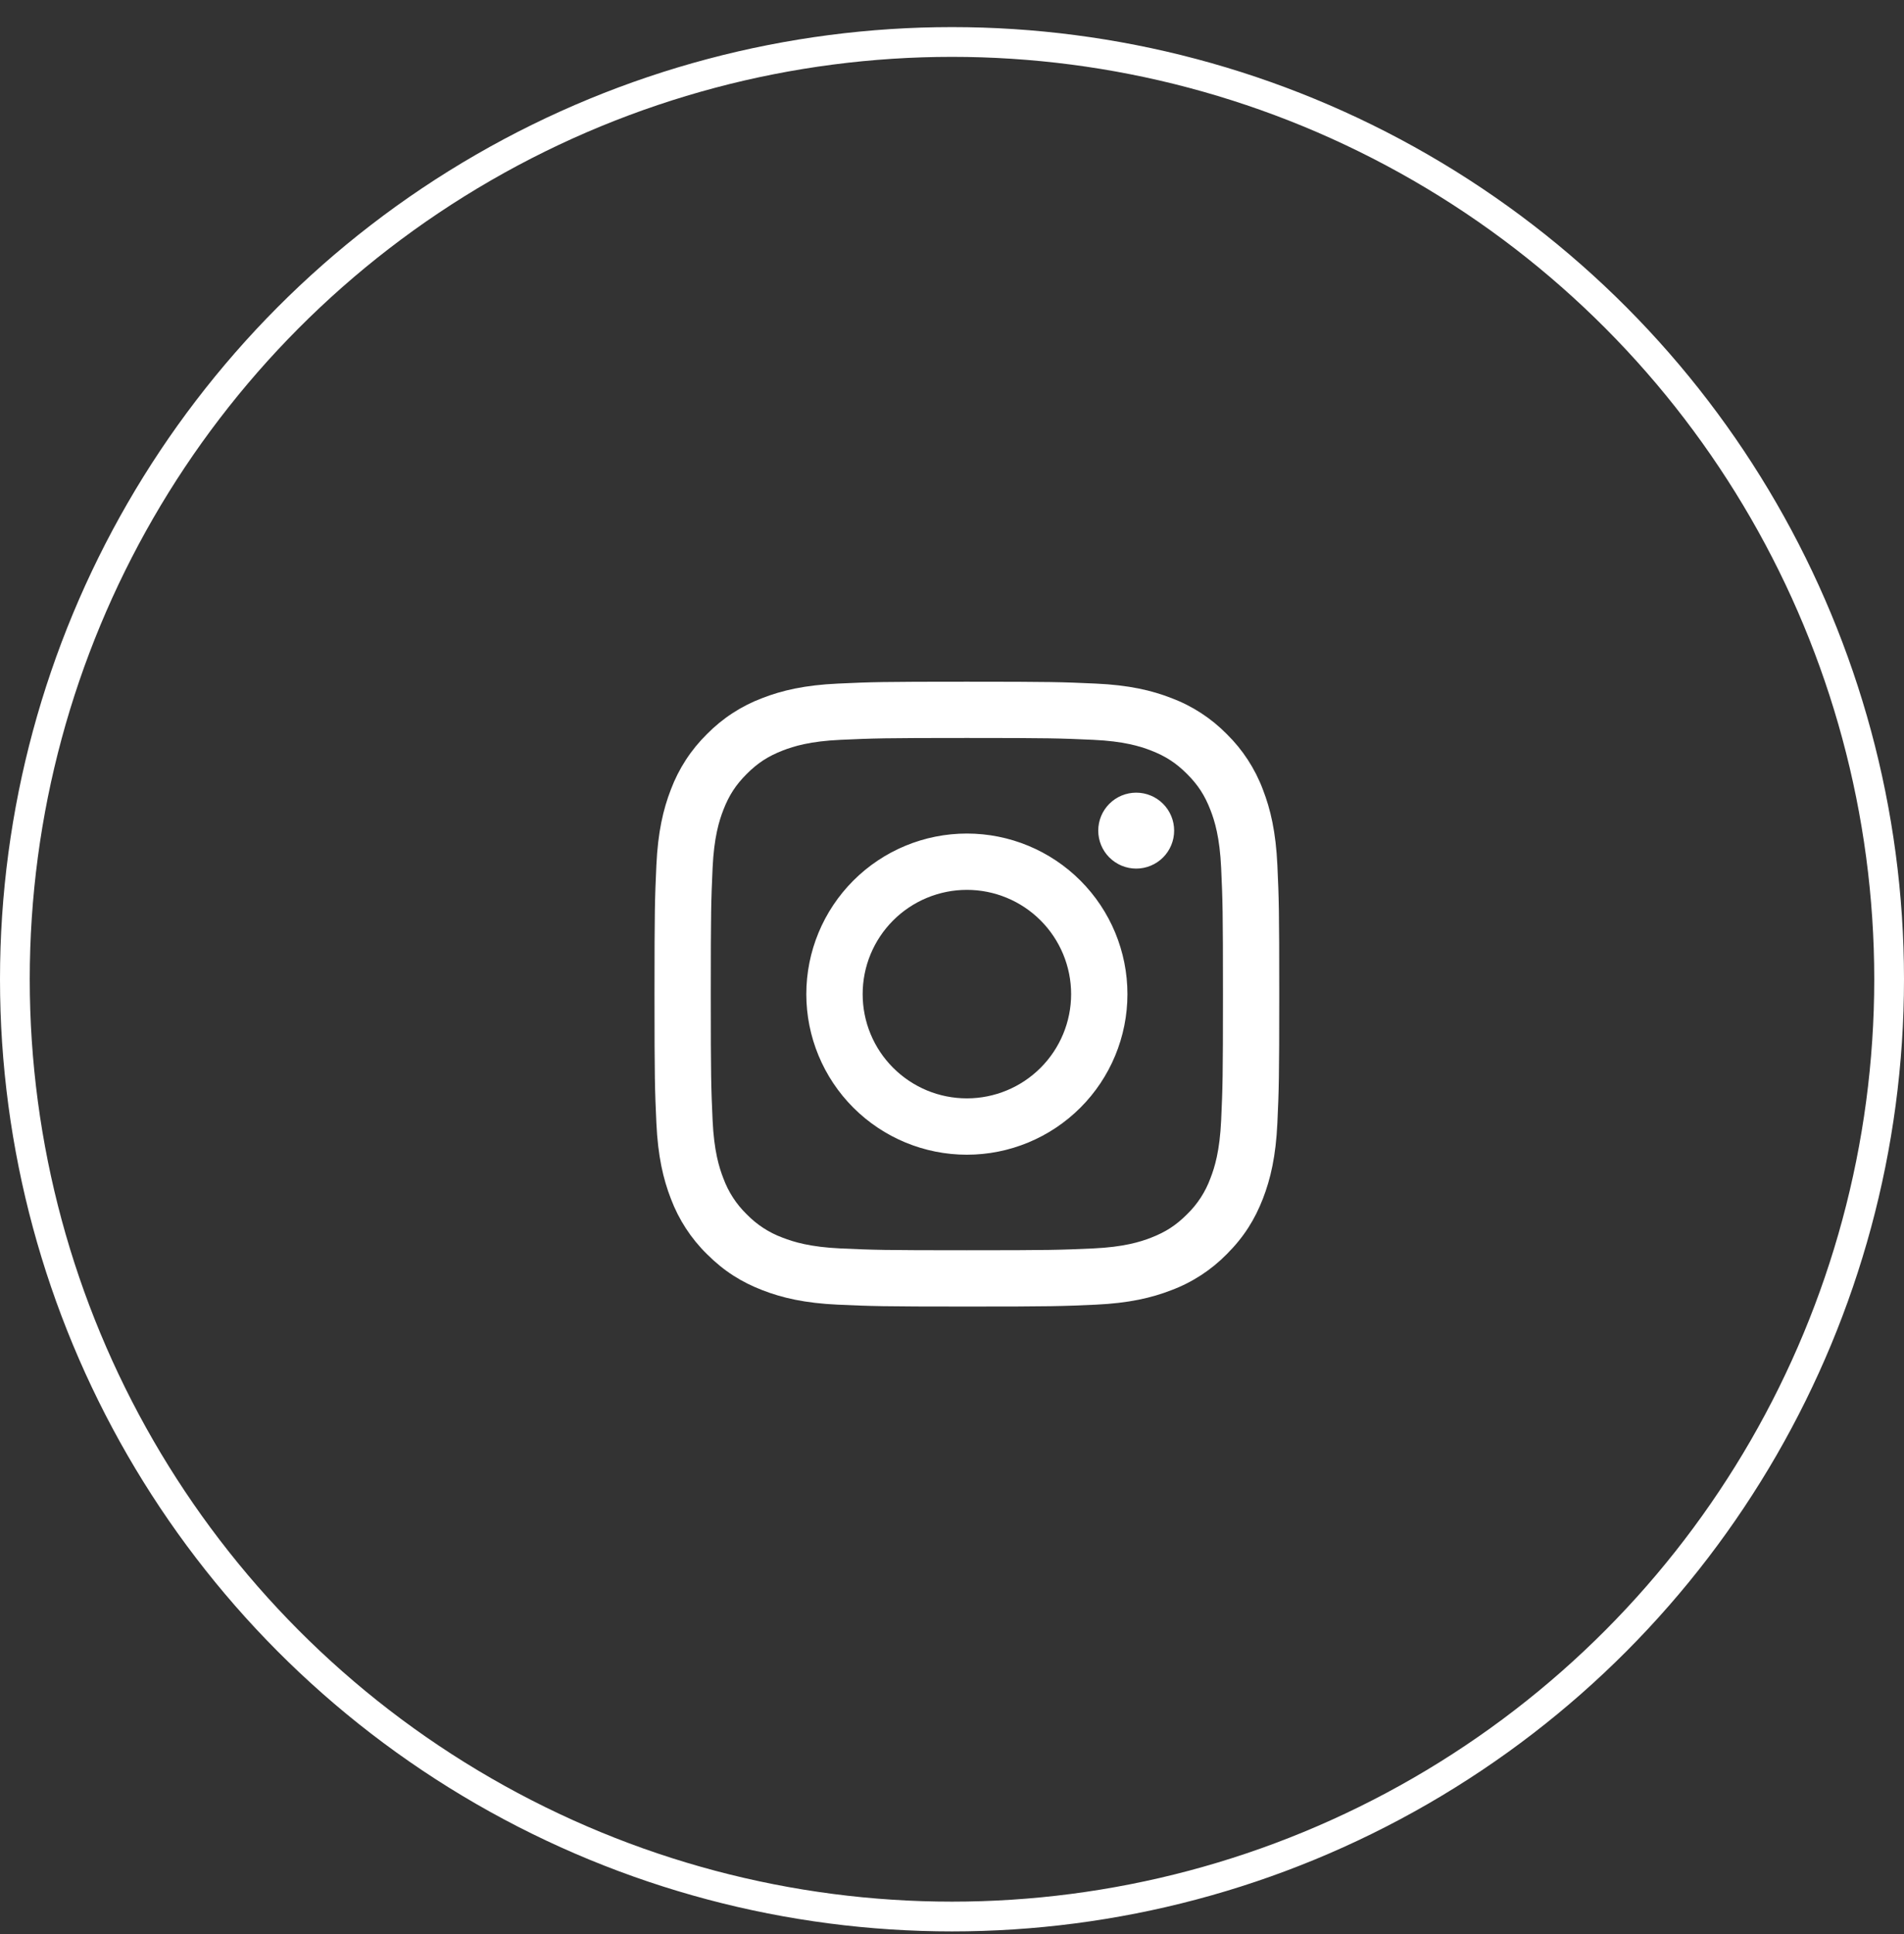 <svg width="64" height="65" viewBox="0 0 64 65" fill="none" xmlns="http://www.w3.org/2000/svg">
<rect x="0" y="0" width="64" height="65" fill="#333333" stroke="none"/>
<g id="Group 246">
<circle id="Ellipse 115" cx="32" cy="32.911" r="31.5" stroke="white"/>
<path id="Vector" fill-rule="evenodd" clip-rule="evenodd" d="M28.171 22.974C29.291 22.922 29.648 22.911 32.5 22.911C35.352 22.911 35.709 22.923 36.828 22.974C37.947 23.024 38.71 23.202 39.378 23.462C40.079 23.726 40.713 24.139 41.238 24.673C41.772 25.198 42.185 25.832 42.449 26.533C42.708 27.201 42.886 27.964 42.937 29.082C42.988 30.202 43 30.559 43 33.411C43 36.263 42.988 36.62 42.937 37.74C42.886 38.857 42.708 39.621 42.449 40.289C42.18 40.979 41.821 41.565 41.238 42.148C40.713 42.683 40.079 43.096 39.378 43.359C38.71 43.619 37.947 43.796 36.829 43.848C35.709 43.899 35.352 43.911 32.5 43.911C29.648 43.911 29.291 43.898 28.171 43.848C27.053 43.797 26.29 43.619 25.622 43.359C24.932 43.091 24.346 42.732 23.762 42.148C23.228 41.624 22.815 40.989 22.551 40.289C22.292 39.621 22.114 38.857 22.063 37.74C22.012 36.62 22 36.263 22 33.411C22 30.558 22.012 30.202 22.063 29.082C22.114 27.964 22.292 27.201 22.551 26.533C22.815 25.832 23.228 25.198 23.762 24.673C24.287 24.139 24.921 23.726 25.622 23.462C26.29 23.202 27.053 23.025 28.171 22.974ZM36.743 24.864C35.636 24.814 35.303 24.802 32.5 24.802C29.697 24.802 29.364 24.814 28.257 24.864C27.233 24.91 26.677 25.081 26.307 25.225C25.817 25.416 25.467 25.643 25.1 26.011C24.733 26.378 24.505 26.728 24.315 27.218C24.171 27.588 24 28.144 23.953 29.168C23.903 30.275 23.892 30.607 23.892 33.411C23.892 36.214 23.903 36.547 23.953 37.654C24 38.678 24.171 39.234 24.315 39.603C24.483 40.06 24.751 40.472 25.1 40.811C25.439 41.16 25.851 41.428 26.307 41.596C26.677 41.74 27.233 41.911 28.257 41.958C29.364 42.008 29.696 42.019 32.5 42.019C35.304 42.019 35.636 42.008 36.743 41.958C37.767 41.911 38.323 41.74 38.693 41.596C39.183 41.406 39.533 41.178 39.9 40.811C40.249 40.472 40.517 40.06 40.685 39.603C40.83 39.234 41 38.678 41.047 37.654C41.097 36.547 41.108 36.214 41.108 33.411C41.108 30.607 41.097 30.275 41.047 29.168C41 28.144 40.83 27.588 40.685 27.218C40.495 26.728 40.268 26.378 39.9 26.011C39.533 25.644 39.183 25.416 38.693 25.225C38.323 25.081 37.767 24.91 36.743 24.864ZM31.159 36.648C31.584 36.824 32.04 36.914 32.5 36.914C33.429 36.914 34.32 36.545 34.977 35.888C35.634 35.231 36.004 34.34 36.004 33.411C36.004 32.482 35.634 31.59 34.977 30.933C34.32 30.276 33.429 29.907 32.5 29.907C32.04 29.907 31.584 29.998 31.159 30.174C30.734 30.35 30.348 30.608 30.023 30.933C29.697 31.259 29.439 31.645 29.263 32.07C29.087 32.495 28.997 32.951 28.997 33.411C28.997 33.871 29.087 34.327 29.263 34.752C29.439 35.177 29.697 35.563 30.023 35.888C30.348 36.213 30.734 36.471 31.159 36.648ZM28.684 29.595C29.696 28.582 31.069 28.014 32.5 28.014C33.931 28.014 35.304 28.582 36.316 29.595C37.328 30.607 37.897 31.979 37.897 33.411C37.897 34.842 37.328 36.215 36.316 37.227C35.304 38.239 33.931 38.808 32.5 38.808C31.069 38.808 29.696 38.239 28.684 37.227C27.672 36.215 27.103 34.842 27.103 33.411C27.103 31.979 27.672 30.607 28.684 29.595ZM39.094 28.818C39.333 28.579 39.467 28.254 39.467 27.916C39.467 27.577 39.333 27.253 39.094 27.014C38.854 26.774 38.53 26.64 38.192 26.64C37.853 26.64 37.529 26.774 37.289 27.014C37.05 27.253 36.916 27.577 36.916 27.916C36.916 28.254 37.05 28.579 37.289 28.818C37.529 29.057 37.853 29.192 38.192 29.192C38.53 29.192 38.854 29.057 39.094 28.818Z" fill="white"/>
</g>
</svg>

